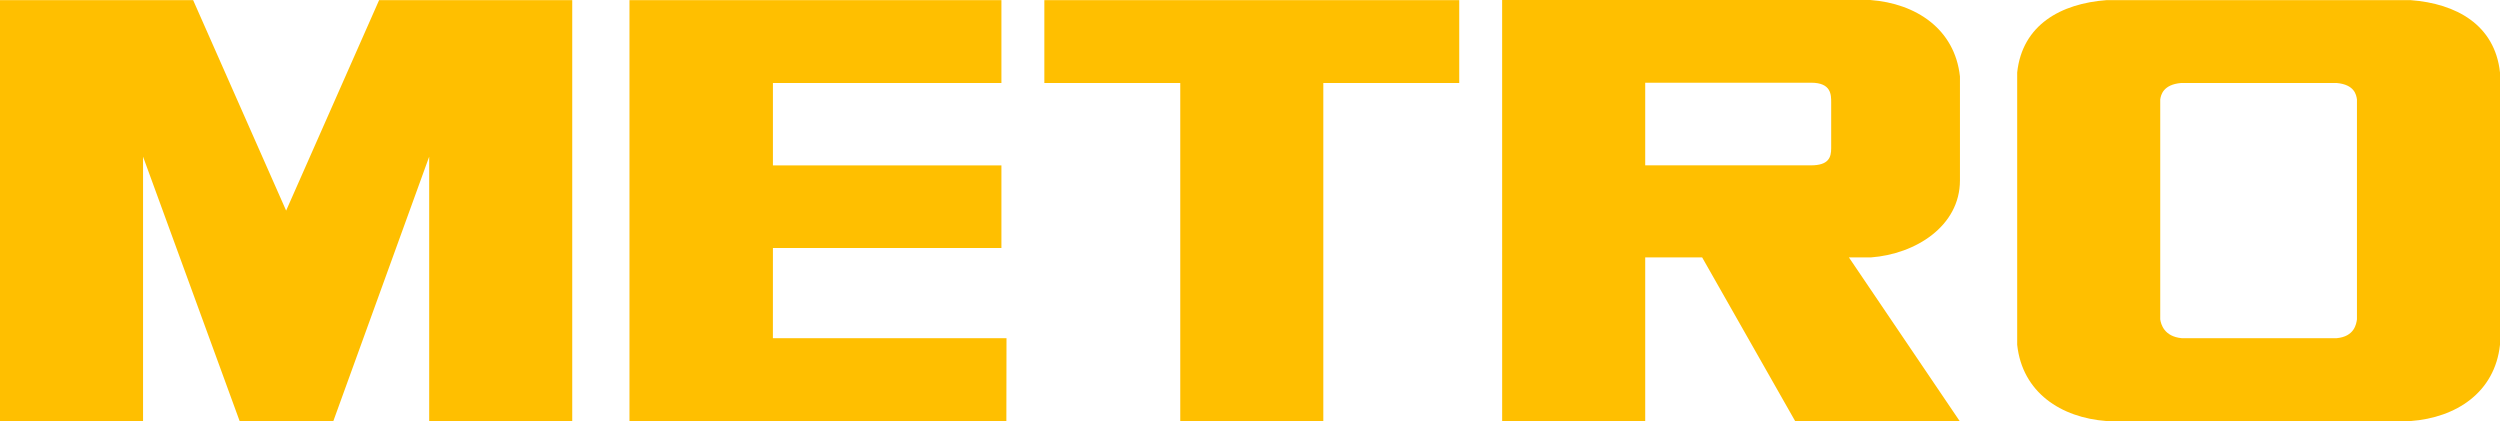 <svg width="95" height="16" viewBox="0 0 95 16" fill="none" xmlns="http://www.w3.org/2000/svg">
<path id="metro" d="M89.564 12.136C89.539 12.316 89.465 12.79 88.794 12.851H82.907C82.236 12.79 82.114 12.316 82.089 12.136V3.779C82.114 3.599 82.207 3.215 82.877 3.154H88.797C89.468 3.215 89.539 3.599 89.564 3.779V12.136ZM91.602 0.005L80.05 0.005C78.314 0.134 76.848 0.943 76.653 2.754V13.101C76.848 14.912 78.314 15.871 80.05 16H91.602C93.338 15.871 94.804 14.912 95 13.101V2.754C94.804 0.943 93.338 0.134 91.602 0.005ZM44.85 3.154H39.685V0.005L55.451 0.005V3.154H50.286V16H44.85V3.154ZM38.054 3.154V0.005L23.92 0.005V16L38.242 15.997L38.247 12.851H29.37L29.371 9.425H38.054V6.284H29.371V3.154H38.054L38.054 3.154ZM69.585 5.633C69.585 5.979 69.492 6.283 68.816 6.283H62.518V3.143L68.824 3.143C69.591 3.143 69.585 3.605 69.585 3.893V5.633ZM71.091 9.782C72.787 9.657 74.478 8.596 74.478 6.853V2.904C74.281 1.102 72.81 0.128 71.067 0L57.081 0L57.082 16H62.518V9.782H64.682L68.215 16H74.467L70.259 9.782H71.091H71.091ZM12.667 16L16.309 5.953V16H21.745V0.005L14.406 0.005L10.873 8.003L7.339 0.005L0 0.005L0 16H5.436L5.436 5.953L9.106 16H12.667Z" fill="#FFBF00"/>
</svg>
